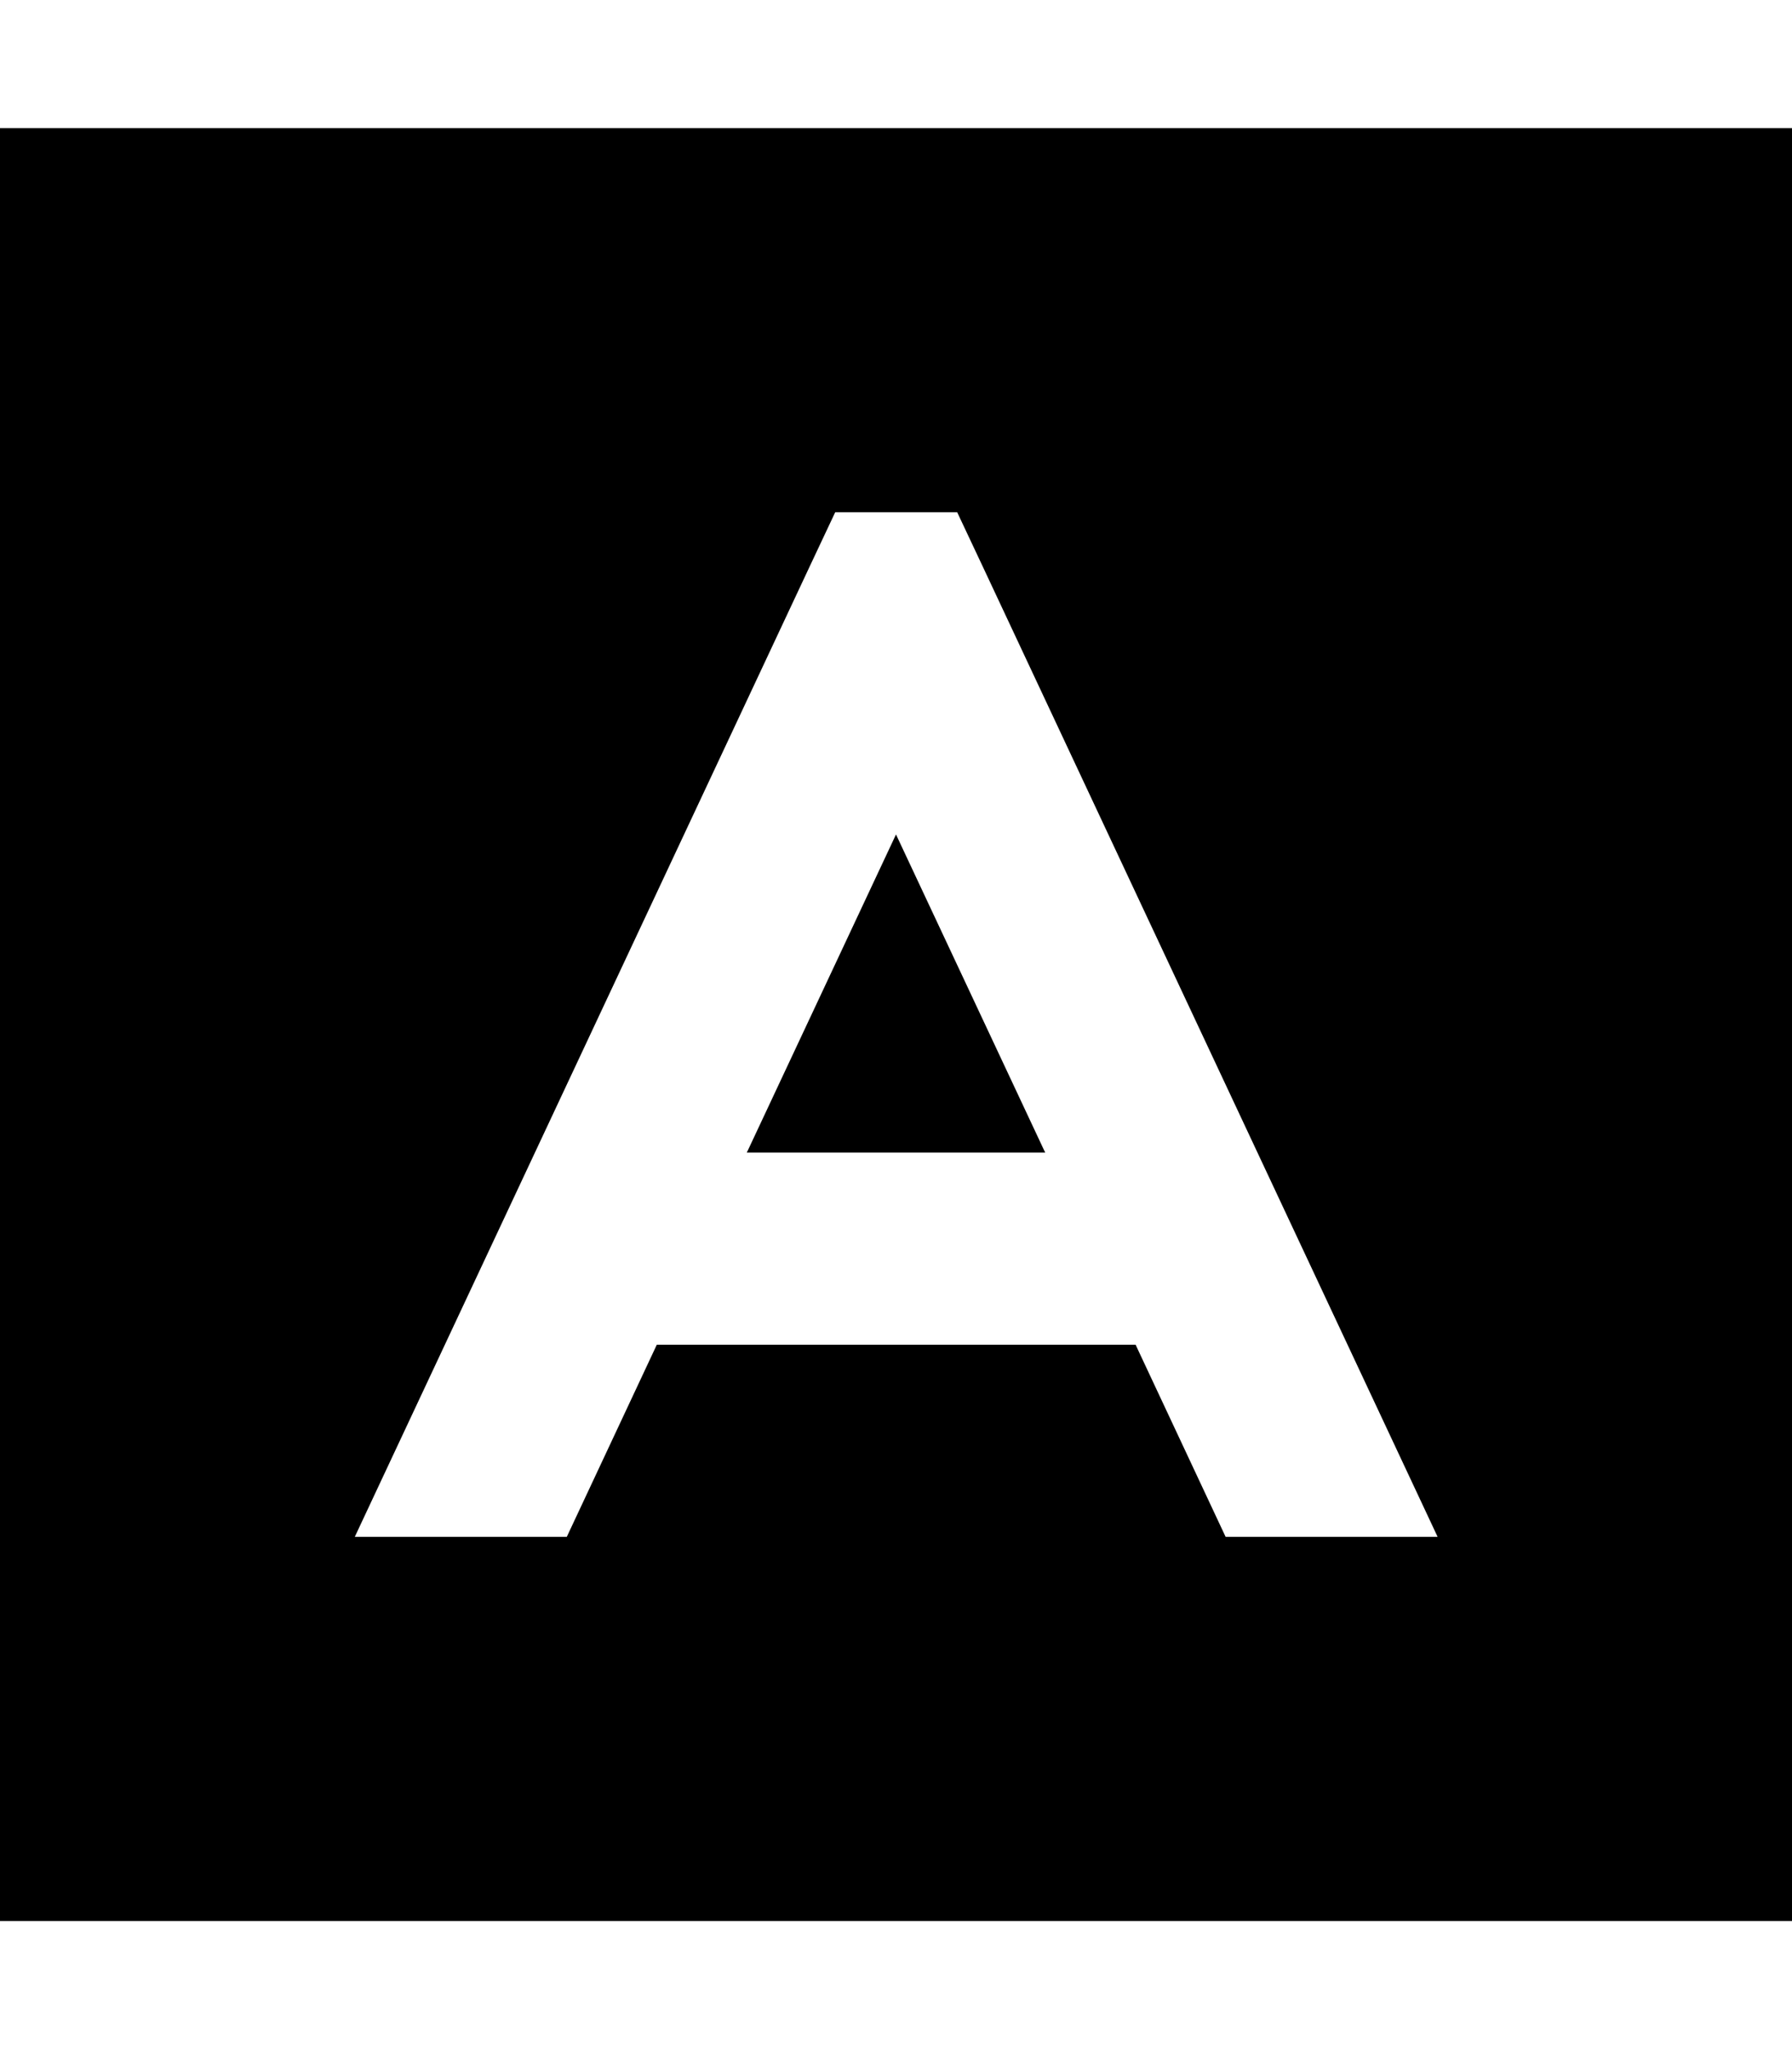 <svg xmlns="http://www.w3.org/2000/svg" viewBox="0 0 448 512"><!--! Font Awesome Pro 6.6.0 by @fontawesome - https://fontawesome.com License - https://fontawesome.com/license (Commercial License) Copyright 2024 Fonticons, Inc. --><path d="M448 32L0 32 0 480l448 0 0-448zM208.8 128l30.5 0 6.5 13.8L359.4 384l-53 0-22.5-48-119.7 0-22.5 48-53 0L202.3 141.8l6.5-13.8zM224 208.5L186.7 288l74.6 0L224 208.5z"/></svg>